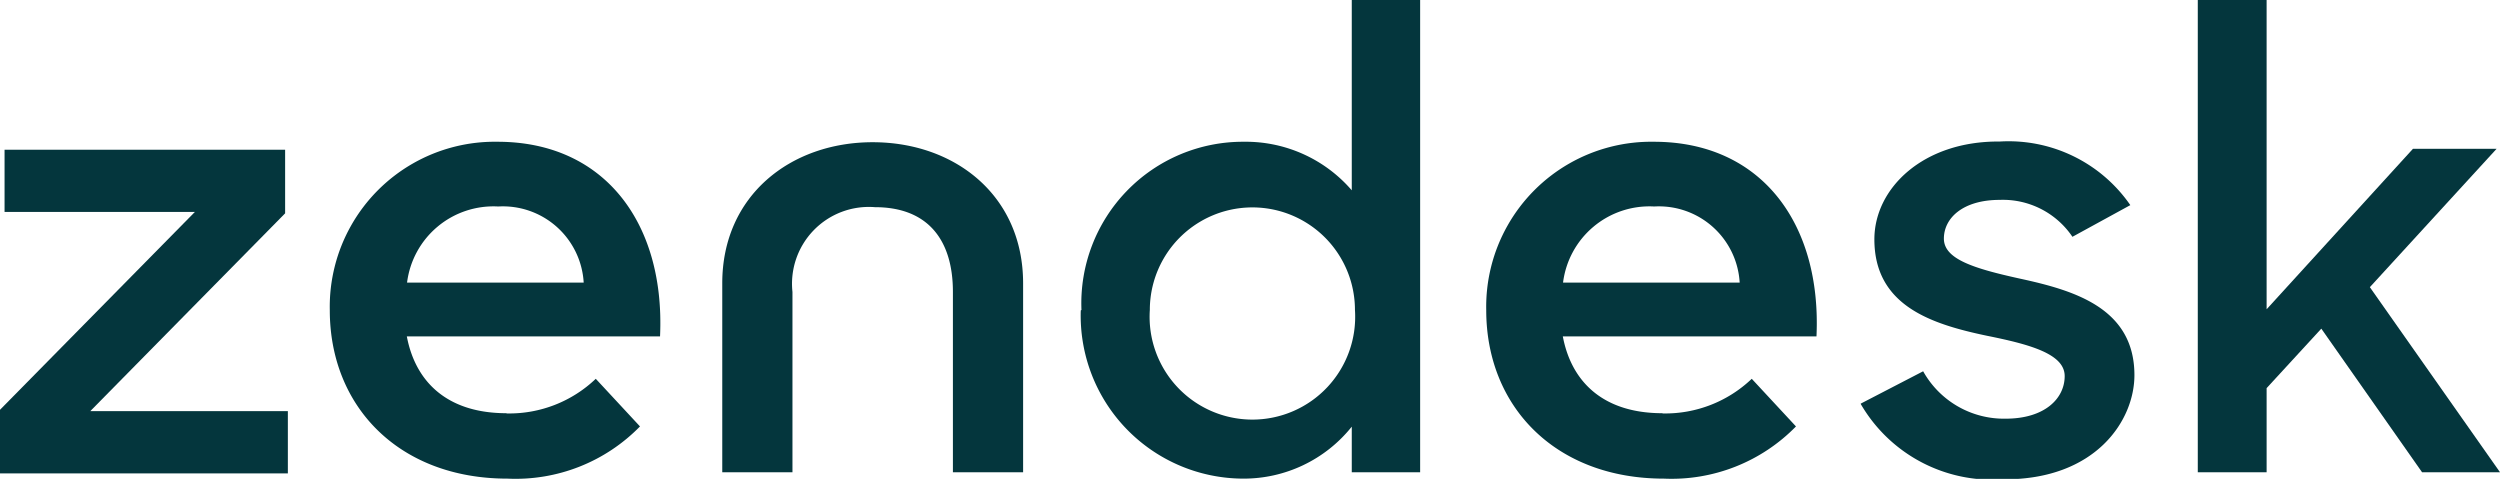<svg xmlns="http://www.w3.org/2000/svg" viewBox="0 0 109.69 21.01"><defs><style>.cls-2{clip-path:url(#clip-path)}.cls-3{fill:#04363d}</style><clipPath id="clip-path"><path fill="none" d="M0 0h109.69v21.01H0z"/></clipPath></defs><g id="Layer_2" data-name="Layer 2"><g id="Layer_1-2" data-name="Layer 1"><g class="cls-2"><path class="cls-3" d="M76.33 12.4a3.55 3.55 0 0 0-3.75-3.34 3.82 3.82 0 0 0-4 3.34zm-3.38 5.74a5.5 5.5 0 0 0 3.91-1.52l1.94 2.09A7.63 7.63 0 0 1 73 21c-4.73 0-7.79-3.14-7.79-7.39a7.24 7.24 0 0 1 7.36-7.39c4.7 0 7.36 3.58 7.13 8.54H68.57c.39 2.06 1.84 3.37 4.37 3.37"/></g><path class="cls-3" d="M.2 6.57V9.3h8.35L0 17.98v2.79h12.63v-2.73H3.96l8.55-8.68V6.57H.2z"/><g class="cls-2"><path class="cls-3" d="M25.61 12.4a3.55 3.55 0 0 0-3.75-3.34 3.82 3.82 0 0 0-4 3.34zm-3.38 5.74a5.5 5.5 0 0 0 3.91-1.52l1.94 2.09A7.63 7.63 0 0 1 22.26 21c-4.73 0-7.79-3.14-7.79-7.39a7.24 7.24 0 0 1 7.36-7.39c4.7 0 7.36 3.58 7.13 8.54H17.85c.39 2.06 1.84 3.37 4.37 3.37m37.23-4.53a4.5 4.5 0 1 0-9 0 4.51 4.51 0 1 0 9 0m-12 0a7.09 7.09 0 0 1 7.13-7.38 6.14 6.14 0 0 1 4.73 2.13V0h3v20.72h-3v-2A6.07 6.07 0 0 1 54.52 21a7.15 7.15 0 0 1-7.1-7.38m34.22 4.09l2.74-1.42A4.06 4.06 0 0 0 88 18.37c1.71 0 2.59-.88 2.59-1.87s-1.59-1.4-3.42-1.77c-2.42-.51-4.93-1.31-4.93-4.23 0-2.24 2.14-4.32 5.5-4.29A6.49 6.49 0 0 1 93.47 9l-2.54 1.39a3.68 3.68 0 0 0-3.19-1.62c-1.62 0-2.45.8-2.45 1.7s1.31 1.31 3.36 1.76c2.34.51 5 1.28 5 4.23 0 2-1.71 4.6-5.76 4.57a6.67 6.67 0 0 1-6.24-3.29"/></g><path class="cls-3" d="M96.43 0v20.72h3.02v-3.69l2.4-2.61 4.42 6.3h3.42l-5.71-8.12 5.56-6.07h-3.67l-6.42 7.04V0h-3.02z"/><g class="cls-2"><path class="cls-3" d="M38.29 6.24c-3.59 0-6.6 2.33-6.6 6.19v8.29h3.08v-7.91a3.37 3.37 0 0 1 3.62-3.72c2.28 0 3.42 1.39 3.42 3.72v7.91h3.08v-8.29c0-3.86-3-6.19-6.6-6.19"/></g></g></g></svg>